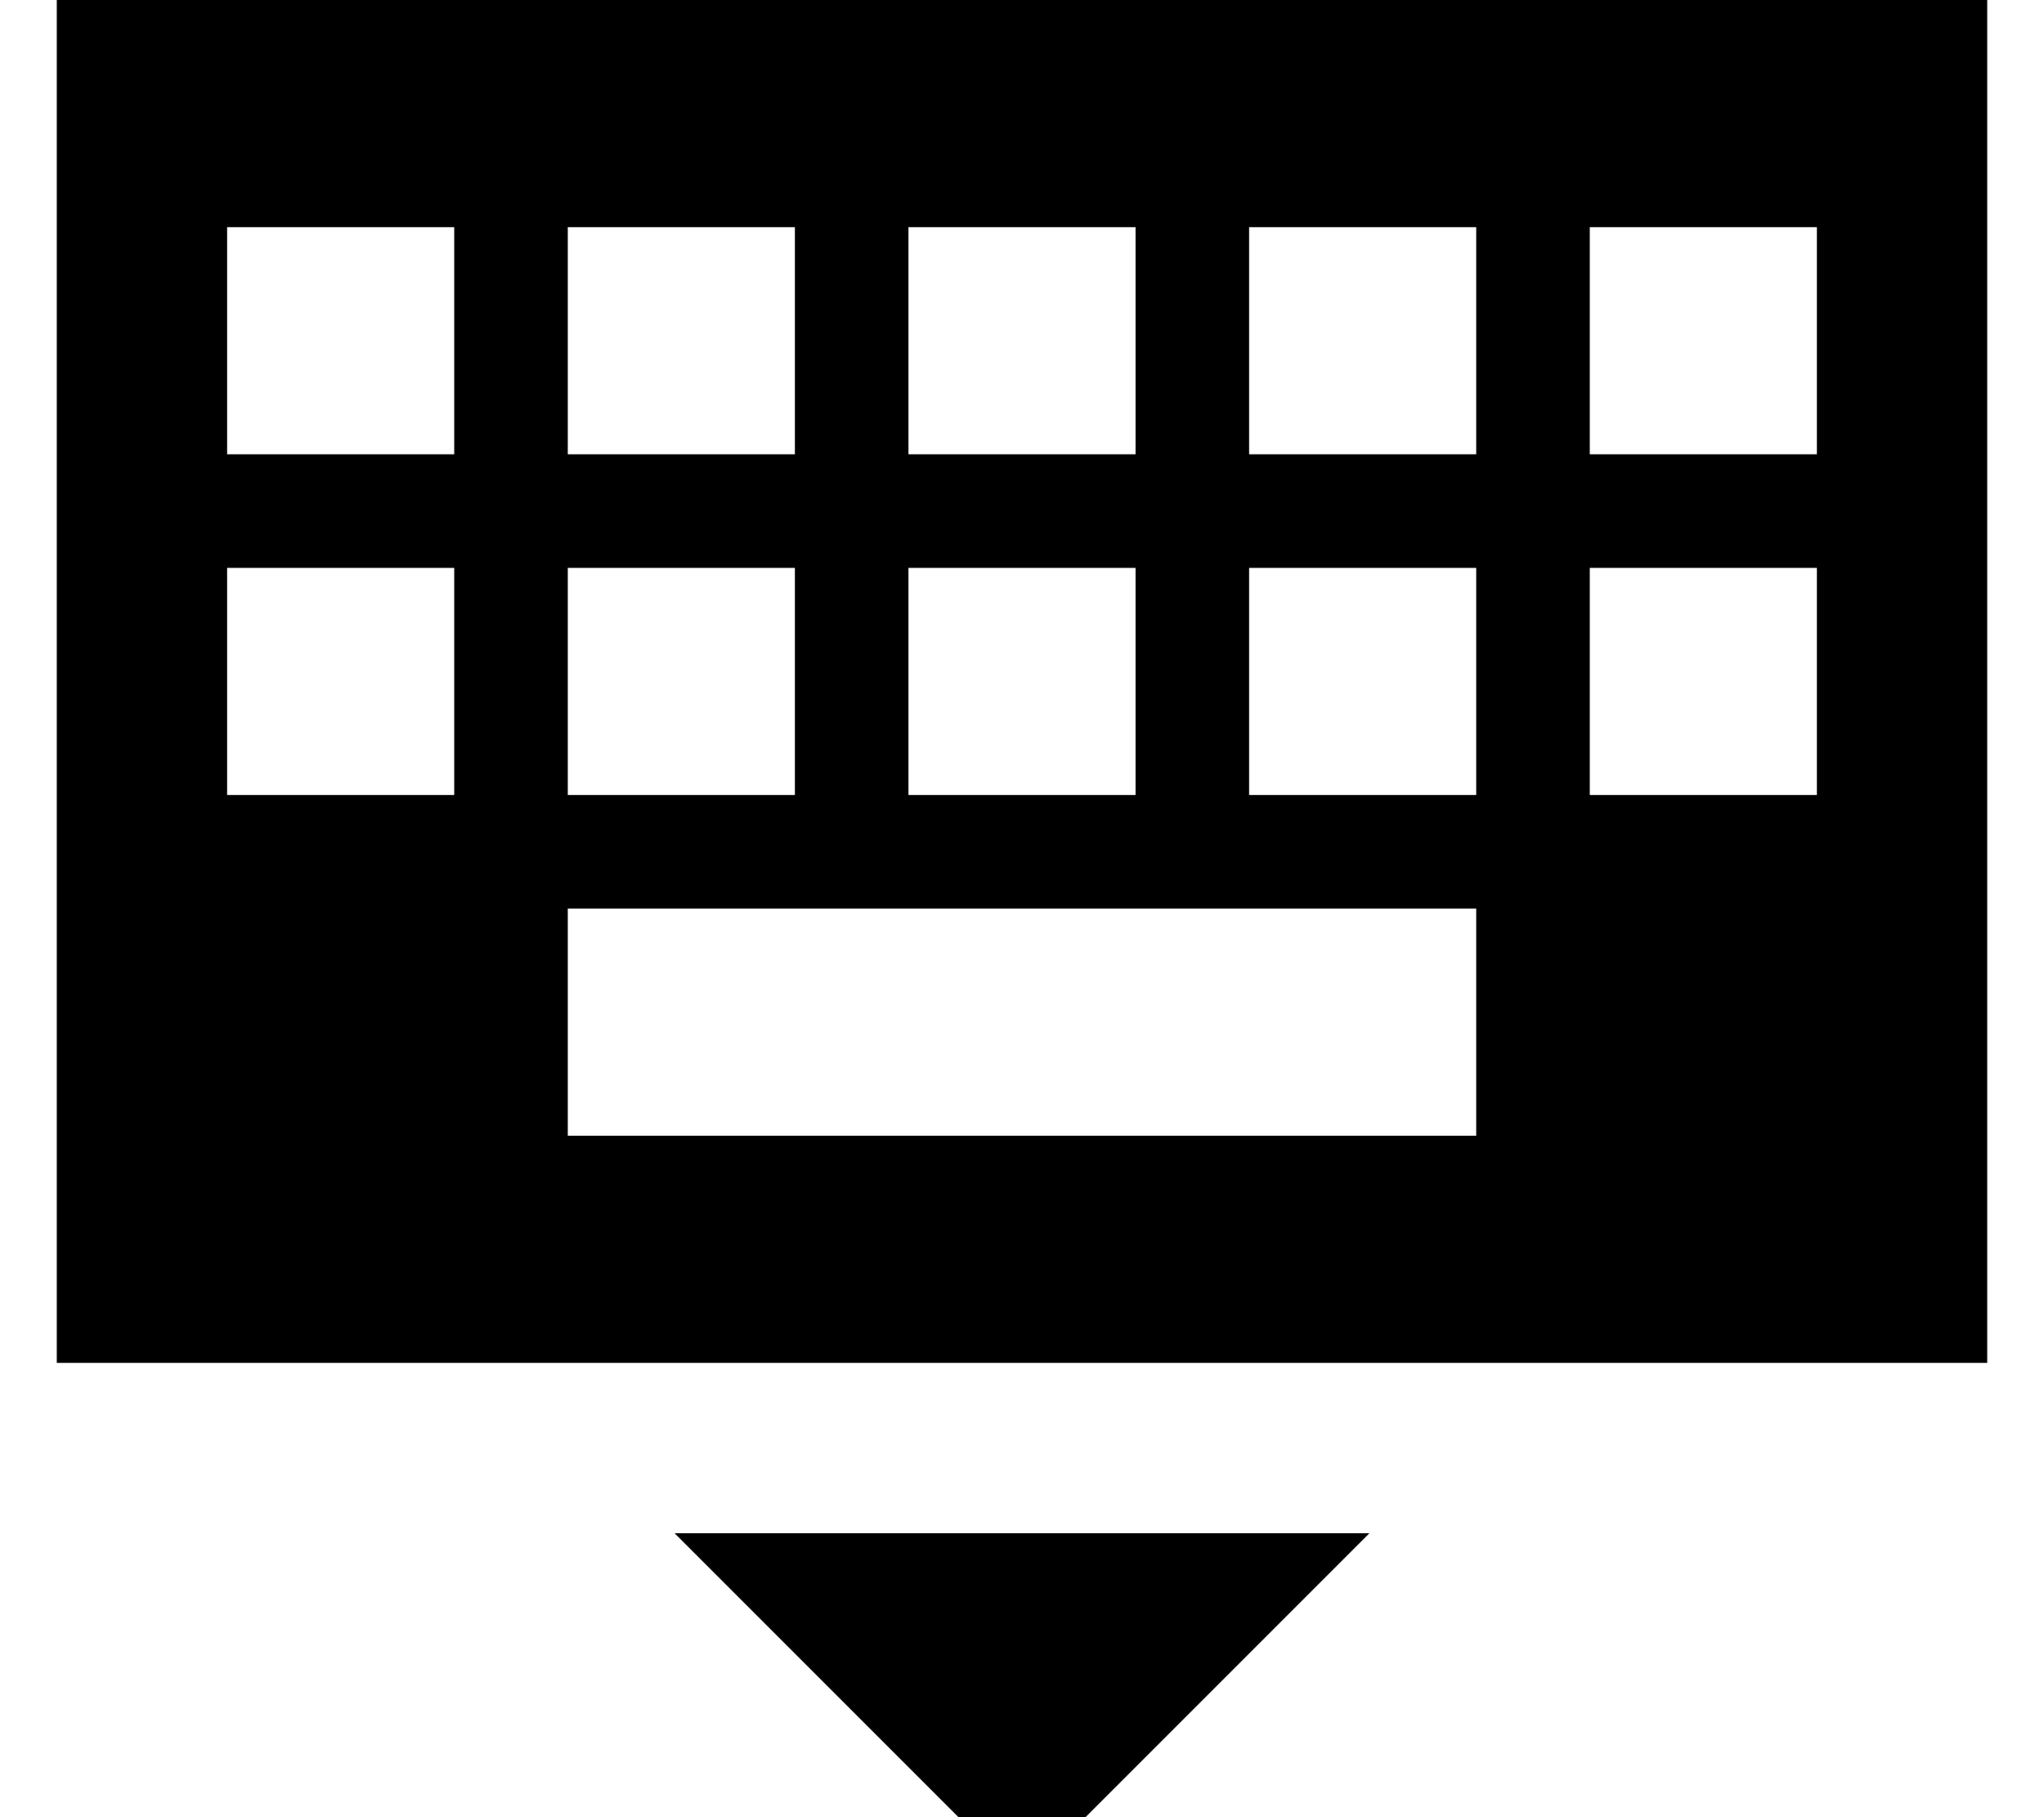 <svg xmlns="http://www.w3.org/2000/svg" viewBox="0 0 576 512"><!--! Font Awesome Pro 7.0.0 by @fontawesome - https://fontawesome.com License - https://fontawesome.com/license (Commercial License) Copyright 2025 Fonticons, Inc. --><path fill="currentColor" d="M16 0l544 0 0 384-544 0 0-384zM64 64l0 64 64 0 0-64-64 0zm64 96l-64 0 0 64 64 0 0-64zm32 96l0 64 256 0 0-64-256 0zM224 64l-64 0 0 64 64 0 0-64zm-64 96l0 64 64 0 0-64-64 0zM320 64l-64 0 0 64 64 0 0-64zm-64 96l0 64 64 0 0-64-64 0zM416 64l-64 0 0 64 64 0 0-64zm-64 96l0 64 64 0 0-64-64 0zM512 64l-64 0 0 64 64 0 0-64zm-64 96l0 64 64 0 0-64-64 0zM248 432l137.9 0c-65.6 65.6-96.8 96.8-97.9 97.9-17.6-17.6-84.8-84.8-97.9-97.9l57.9 0z"/></svg>